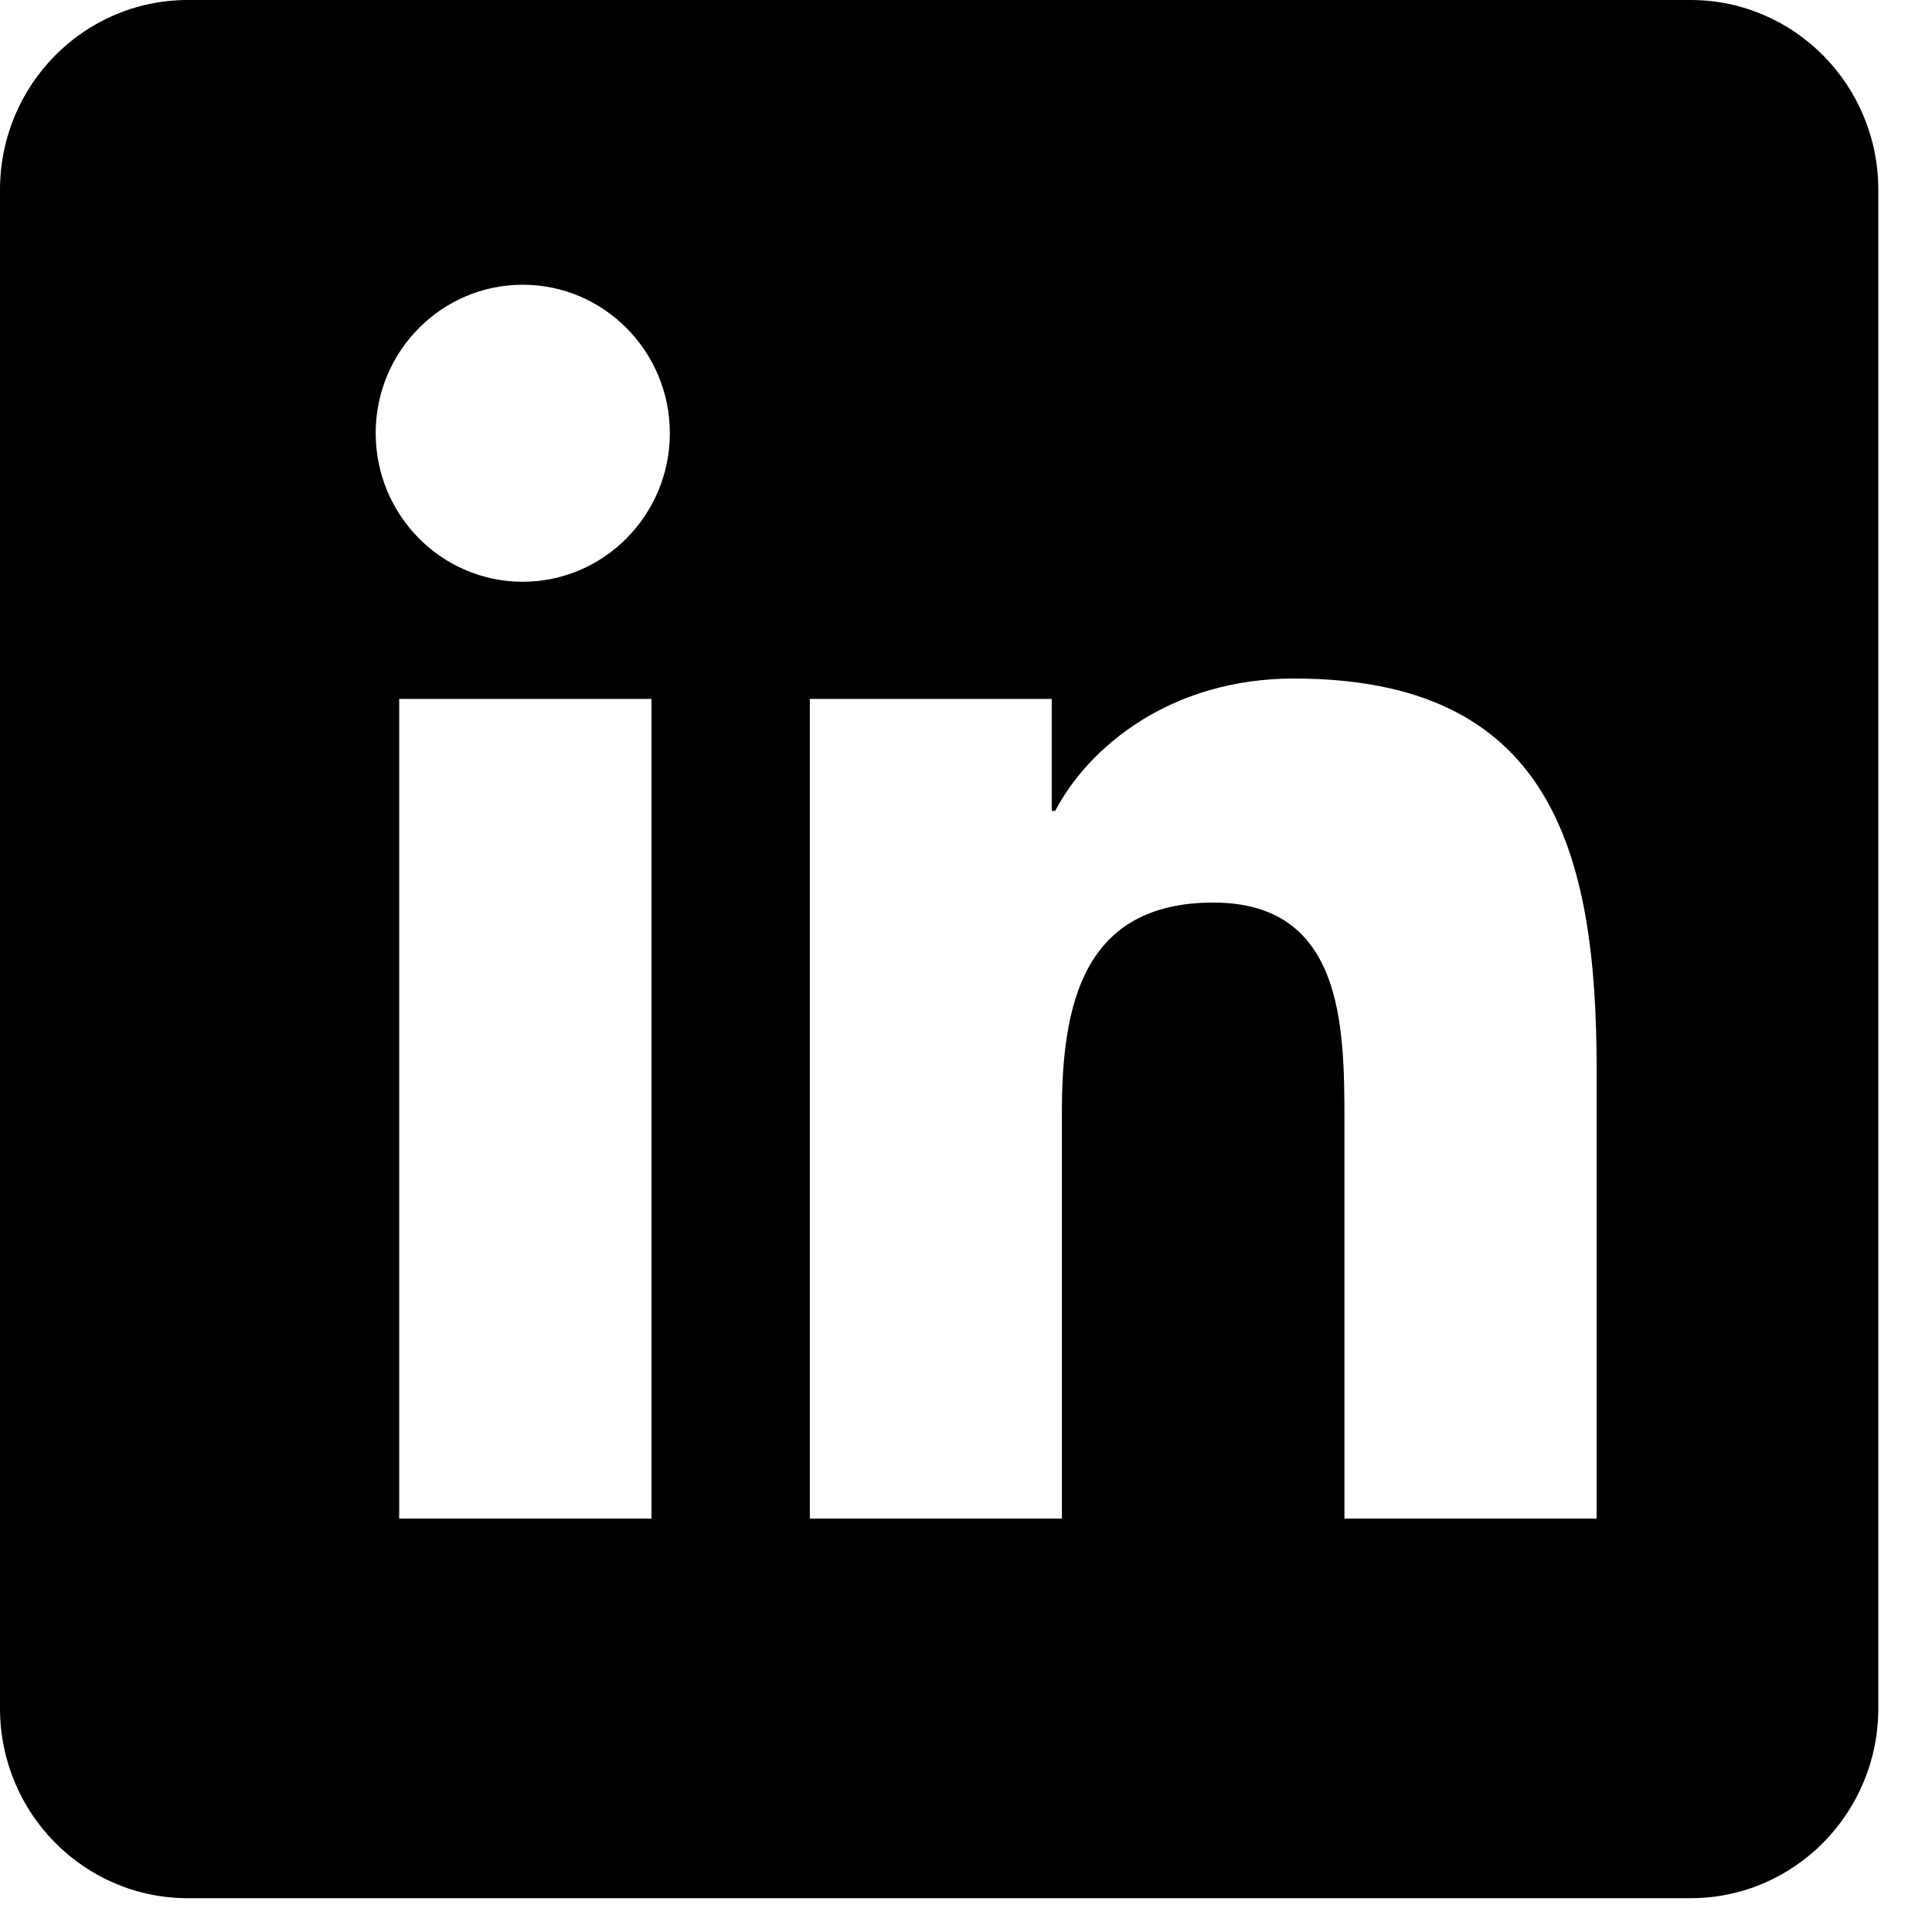 <svg width="24" height="24" viewBox="0 0 24 24" fill="none" xmlns="http://www.w3.org/2000/svg">
<path d="M21 0C22.289 0 23.333 1.056 23.333 2.358V21.222C23.333 22.524 22.289 23.58 21 23.58H2.333C1.044 23.58 0 22.524 0 21.222V2.358C0 1.056 1.044 0 2.333 0H21ZM4.959 8.682V18.864H8.093V8.682H4.959ZM16.073 8.429C14.549 8.429 13.527 9.273 13.108 10.073H13.065V8.682H10.06V18.864H13.191V13.826C13.191 12.498 13.443 11.212 15.073 11.212C16.68 11.213 16.701 12.731 16.701 13.912V18.864H19.834V13.279C19.834 10.538 19.246 8.429 16.073 8.429ZM6.494 3.537C5.485 3.537 4.667 4.363 4.667 5.381C4.667 6.399 5.484 7.226 6.494 7.227C7.501 7.226 8.321 6.399 8.321 5.381C8.321 4.364 7.501 3.537 6.494 3.537Z" fill="black"/>
</svg>
